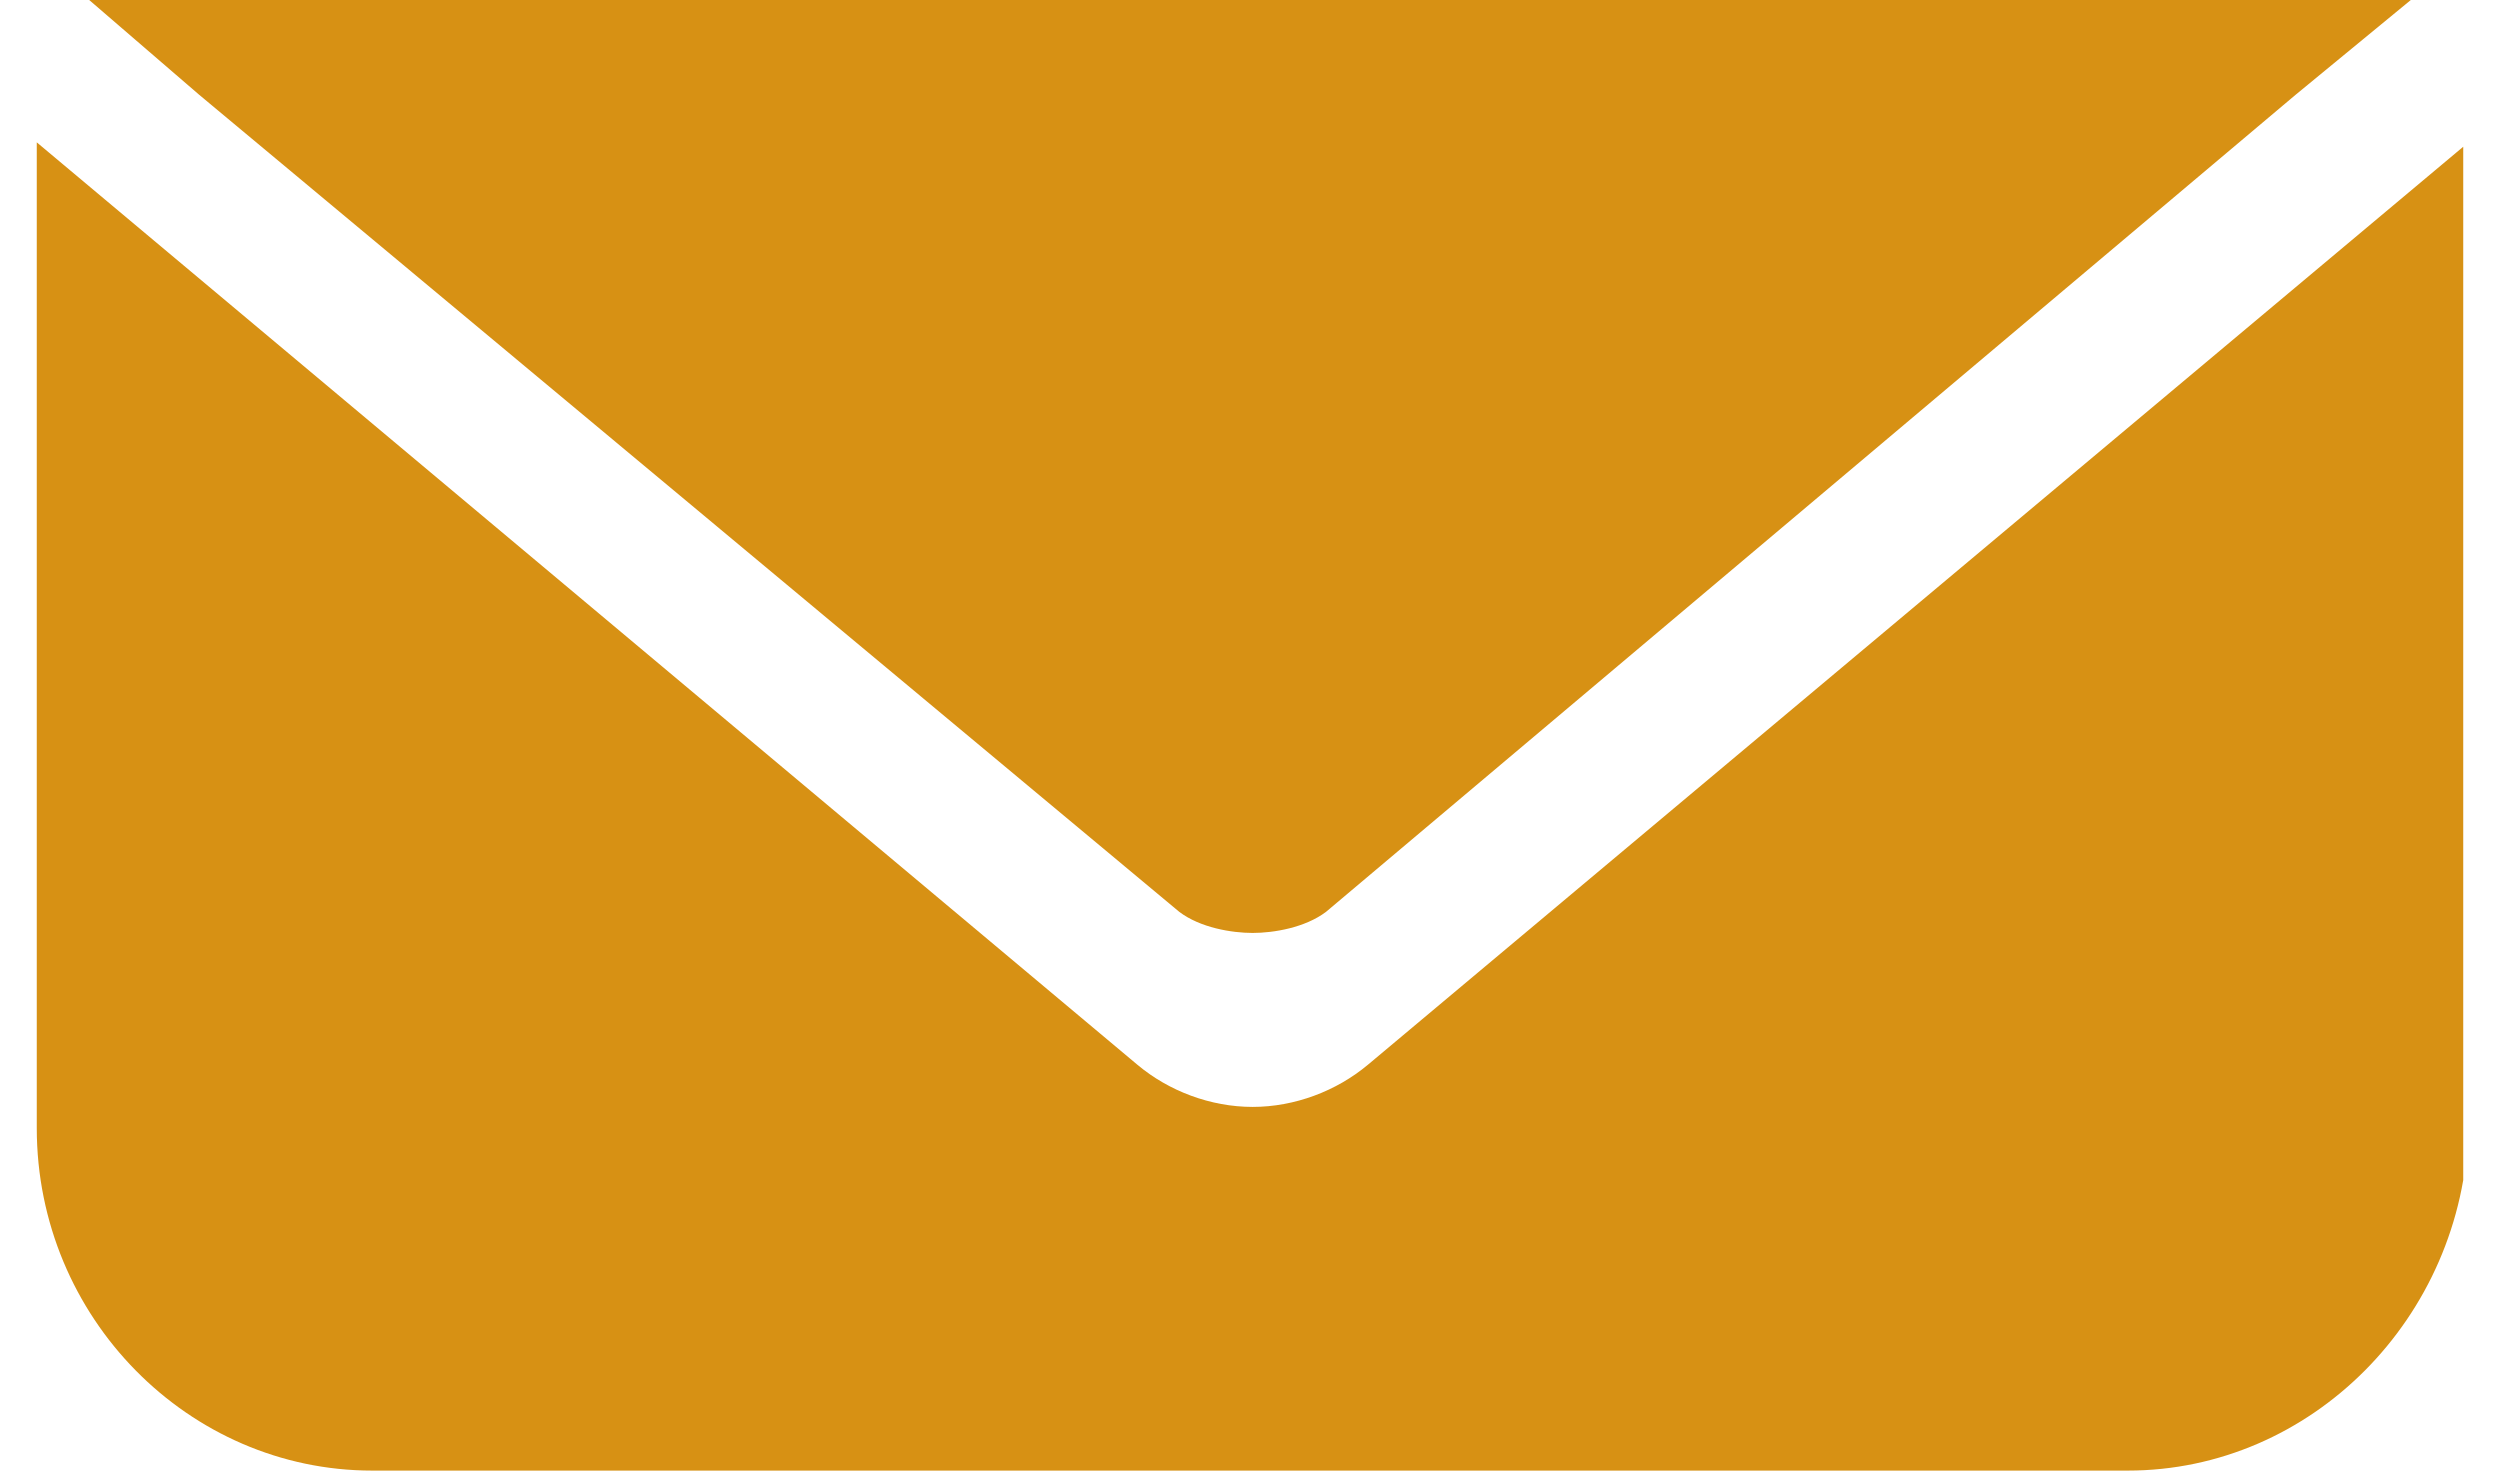 <svg width="34" height="20" viewBox="0 0 34 20" fill="none" xmlns="http://www.w3.org/2000/svg">
<g clip-path="url(#clip0_571_1347)">
<path d="M28.938 20H5.062C2.567 20 0.5 17.921 0.5 15.341V1.936L15.468 14.48C15.895 14.839 16.465 15.054 17.036 15.054C17.606 15.054 18.176 14.839 18.604 14.48L33.571 1.936V15.341C33.5 17.921 31.433 20 28.938 20Z" fill="#D79114"/>
<path d="M16.038 12.401C16.323 12.617 16.751 12.688 17.036 12.688C17.321 12.688 17.748 12.617 18.034 12.401L31.219 1.29L32.787 0H30.792H3.209H1.213L2.71 1.29L16.038 12.401Z" fill="#D79114"/>
</g>
<defs>
<clipPath id="clip0_571_1347">
<rect width="33" height="20" fill="white" transform="translate(0.5)"/>
</clipPath>
</defs>
</svg>
